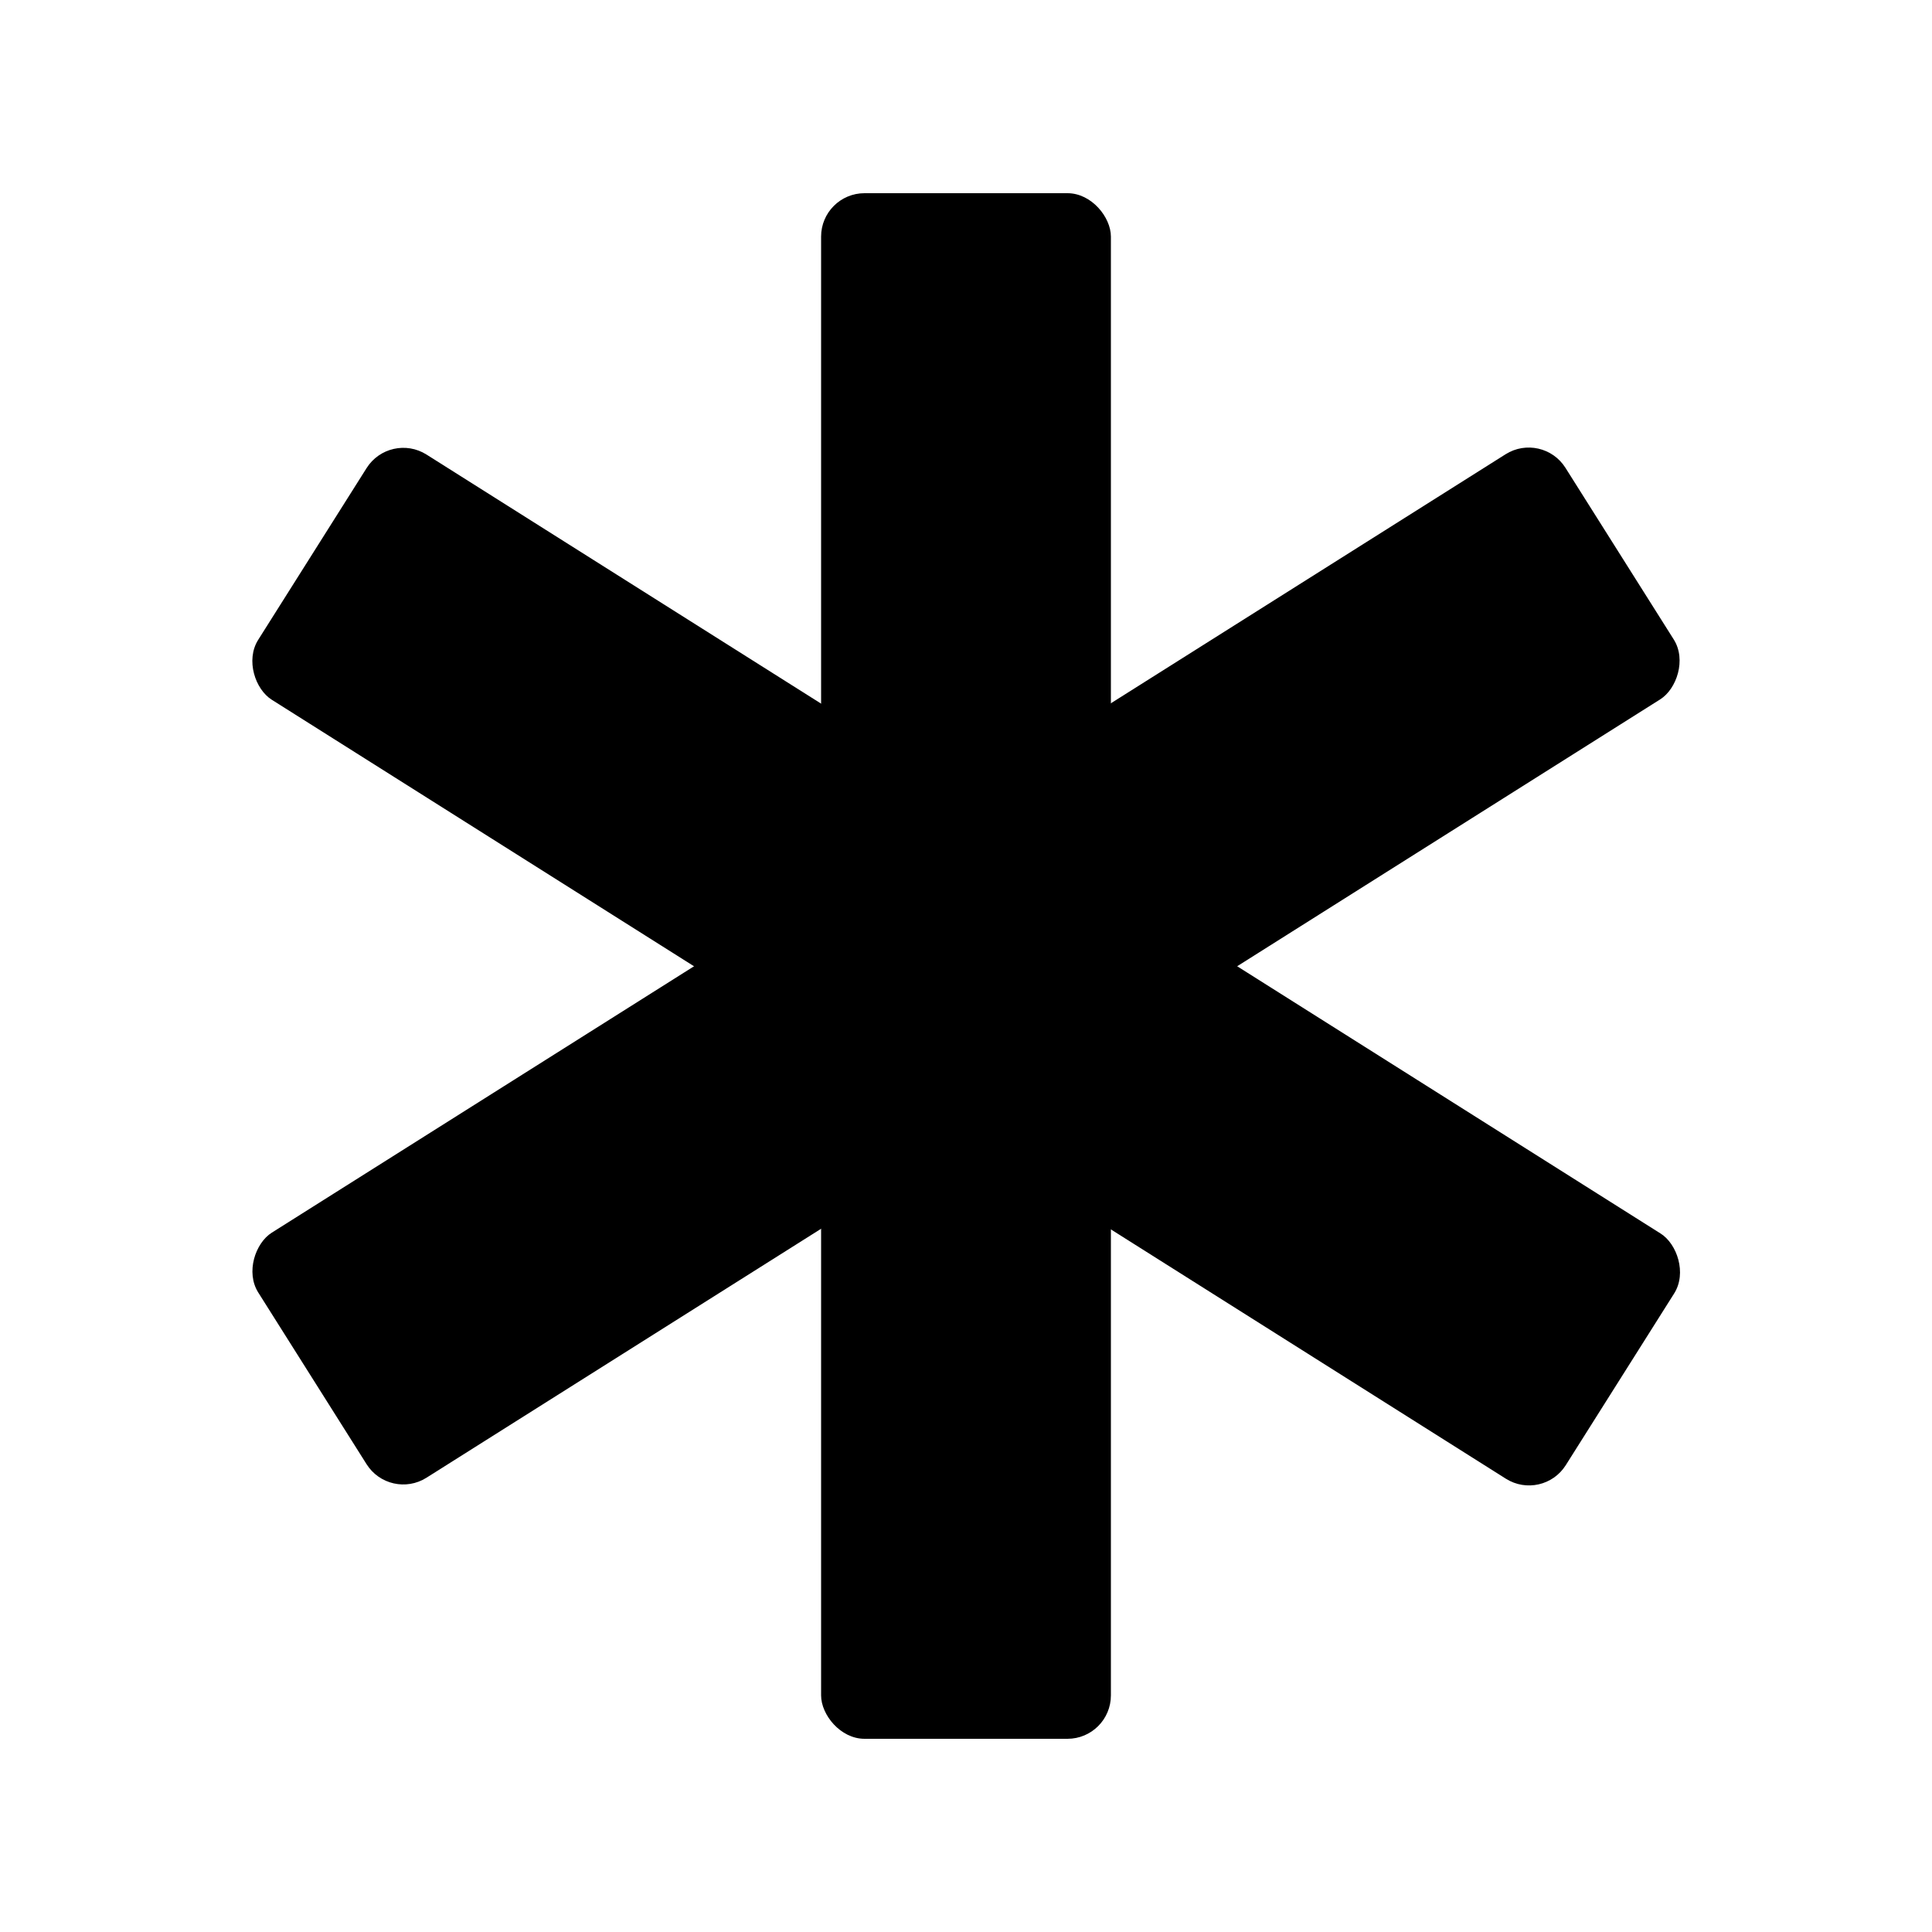 <?xml version="1.0" encoding="UTF-8" standalone="no"?>
<svg
   xmlns:dc="http://purl.org/dc/elements/1.1/"
   xmlns:cc="http://creativecommons.org/ns#"
   xmlns:rdf="http://www.w3.org/1999/02/22-rdf-syntax-ns#"
   xmlns:svg="http://www.w3.org/2000/svg"
   xmlns="http://www.w3.org/2000/svg"
   xmlns:sodipodi="http://sodipodi.sourceforge.net/DTD/sodipodi-0.dtd"
   xmlns:inkscape="http://www.inkscape.org/namespaces/inkscape"
   height="100"
   viewBox="0 0 100 100"
   width="100"
   version="1.1"
   id="svg2"
   sodipodi:docname="10.svg"
   inkscape:version="0.92.3 (2405546, 2018-03-11)">
  <defs
     id="defs6" />
  <sodipodi:namedview
     pagecolor="#ffffff"
     bordercolor="#666666"
     borderopacity="1"
     objecttolerance="10"
     gridtolerance="10"
     guidetolerance="10"
     inkscape:pageopacity="0"
     inkscape:pageshadow="2"
     inkscape:window-width="1840"
     inkscape:window-height="1177"
     id="namedview4"
     showgrid="true"
     inkscape:zoom="4.72"
     inkscape:cx="62.3628"
     inkscape:cy="26.973751"
     inkscape:window-x="72"
     inkscape:window-y="-8"
     inkscape:window-maximized="1"
     inkscape:current-layer="svg2">
    <inkscape:grid
       type="xygrid"
       id="grid819" />
  </sodipodi:namedview>
  <g
     id="g4553"
     transform="translate(2.5)">
    <rect
       ry="2.246"
       y="10"
       x="40"
       height="80"
       width="15"
       id="rect817"
       style="opacity:1;fill:#000000;fill-opacity:1;fill-rule:evenodd;stroke:none;stroke-width:0;stroke-linecap:square;stroke-linejoin:miter;stroke-miterlimit:4;stroke-dasharray:none;stroke-dashoffset:0;stroke-opacity:1;paint-order:fill markers stroke" />
    <rect
       transform="rotate(57.752)"
       ry="2.246"
       y="-53.494"
       x="60.133"
       height="80"
       width="15"
       id="rect817-0"
       style="opacity:1;fill:#000000;fill-opacity:1;fill-rule:evenodd;stroke:none;stroke-width:0;stroke-linecap:square;stroke-linejoin:miter;stroke-miterlimit:4;stroke-dasharray:none;stroke-dashoffset:0;stroke-opacity:1;paint-order:fill markers stroke" />
    <rect
       style="opacity:1;fill:#000000;fill-opacity:1;fill-rule:evenodd;stroke:none;stroke-width:0;stroke-linecap:square;stroke-linejoin:miter;stroke-miterlimit:4;stroke-dasharray:none;stroke-dashoffset:0;stroke-opacity:1;paint-order:fill markers stroke"
       id="rect4548"
       width="15"
       height="80"
       x="9.443"
       y="26.852"
       ry="2.246"
       transform="matrix(-0.534,0.846,0.846,0.534,0,0)" />
  </g>
</svg>
